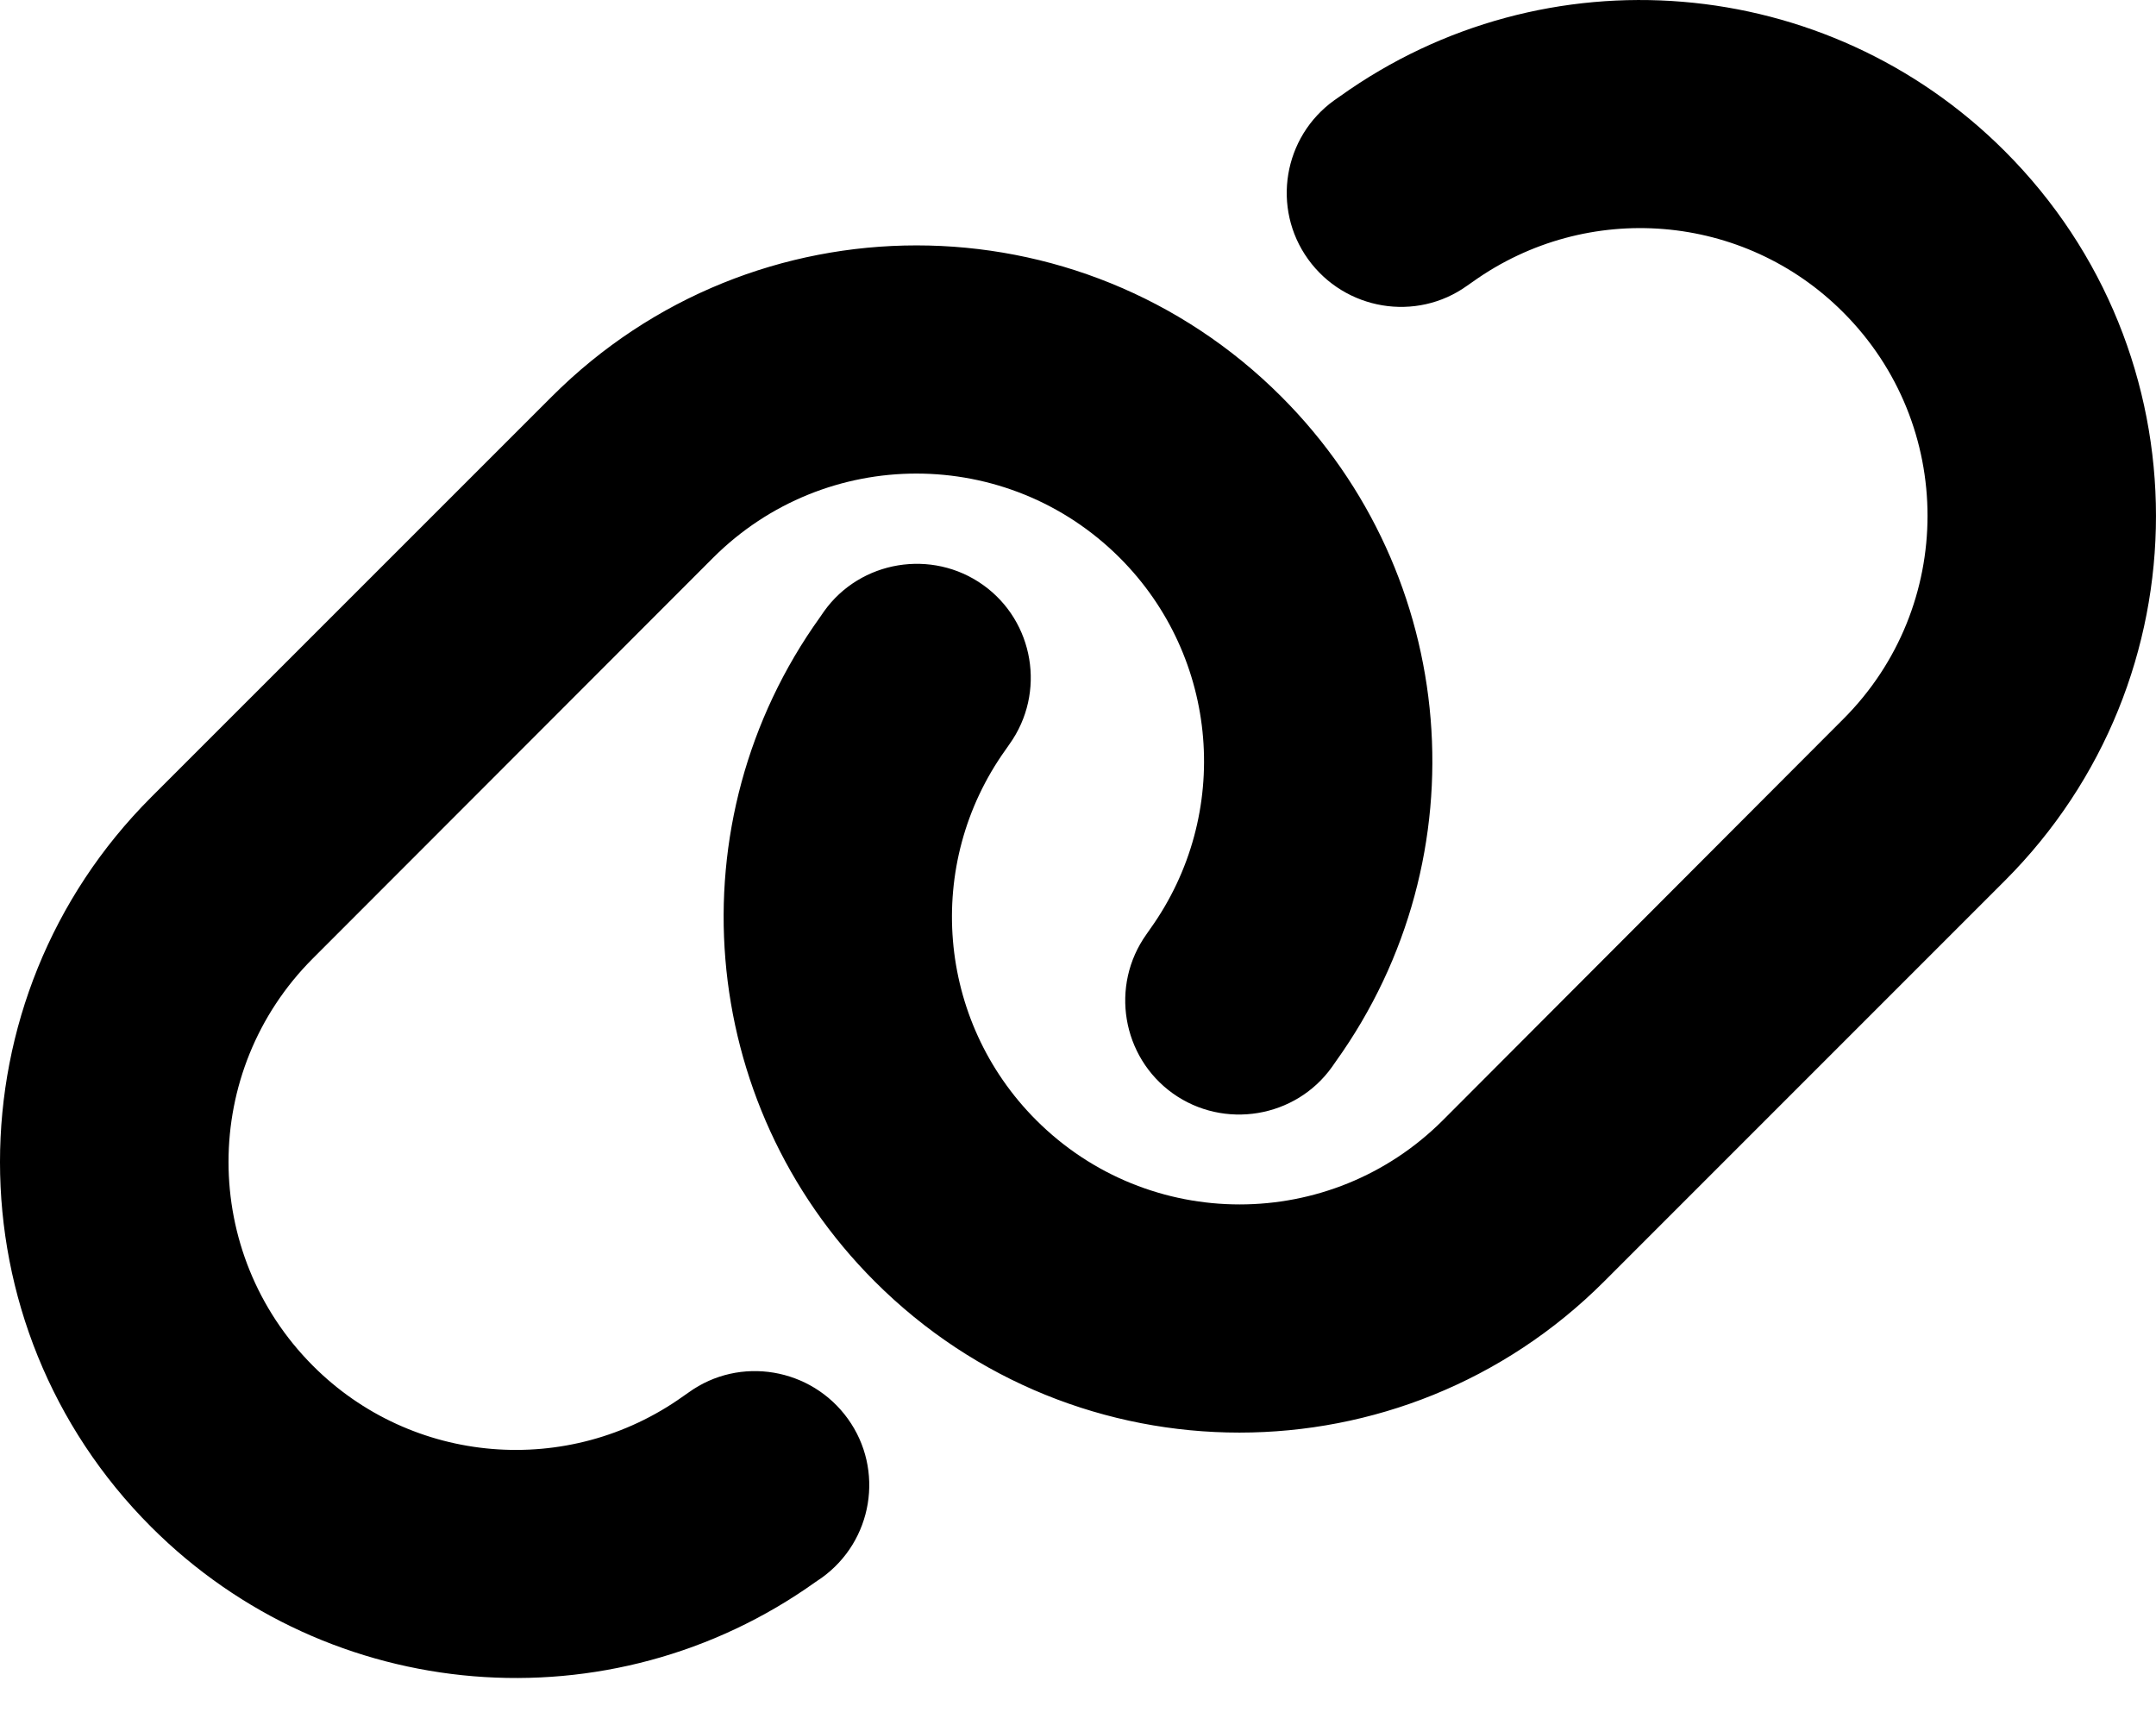 <svg width="30" height="24" viewBox="0 0 30 24" fill="none" xmlns="http://www.w3.org/2000/svg">
<path d="M27.896 12.254C30.701 9.449 30.701 4.907 27.896 2.103C25.415 -0.379 21.503 -0.702 18.648 1.338L18.569 1.393C17.854 1.904 17.691 2.897 18.202 3.607C18.713 4.316 19.706 4.485 20.416 3.974L20.495 3.919C22.089 2.783 24.268 2.961 25.648 4.346C27.212 5.91 27.212 8.442 25.648 10.005L20.078 15.585C18.515 17.148 15.983 17.148 14.419 15.585C13.034 14.2 12.855 12.021 13.992 10.432L14.047 10.353C14.558 9.638 14.389 8.645 13.68 8.139C12.97 7.632 11.972 7.796 11.466 8.506L11.411 8.586C9.366 11.435 9.689 15.347 12.171 17.828C14.975 20.633 19.517 20.633 22.322 17.828L27.896 12.254ZM2.103 11.092C-0.701 13.897 -0.701 18.439 2.103 21.244C4.586 23.726 8.497 24.048 11.351 22.008L11.431 21.954C12.146 21.442 12.309 20.45 11.798 19.74C11.287 19.03 10.294 18.861 9.584 19.372L9.505 19.427C7.911 20.564 5.732 20.385 4.352 19C2.789 17.431 2.789 14.9 4.352 13.336L9.922 7.761C11.486 6.198 14.017 6.198 15.581 7.761C16.966 9.146 17.145 11.326 16.008 12.919L15.953 12.998C15.442 13.713 15.611 14.706 16.32 15.213C17.03 15.719 18.028 15.555 18.534 14.845L18.589 14.766C20.634 11.911 20.311 8 17.829 5.518C15.025 2.713 10.483 2.713 7.678 5.518L2.103 11.092Z" fill="black"/>
</svg>
